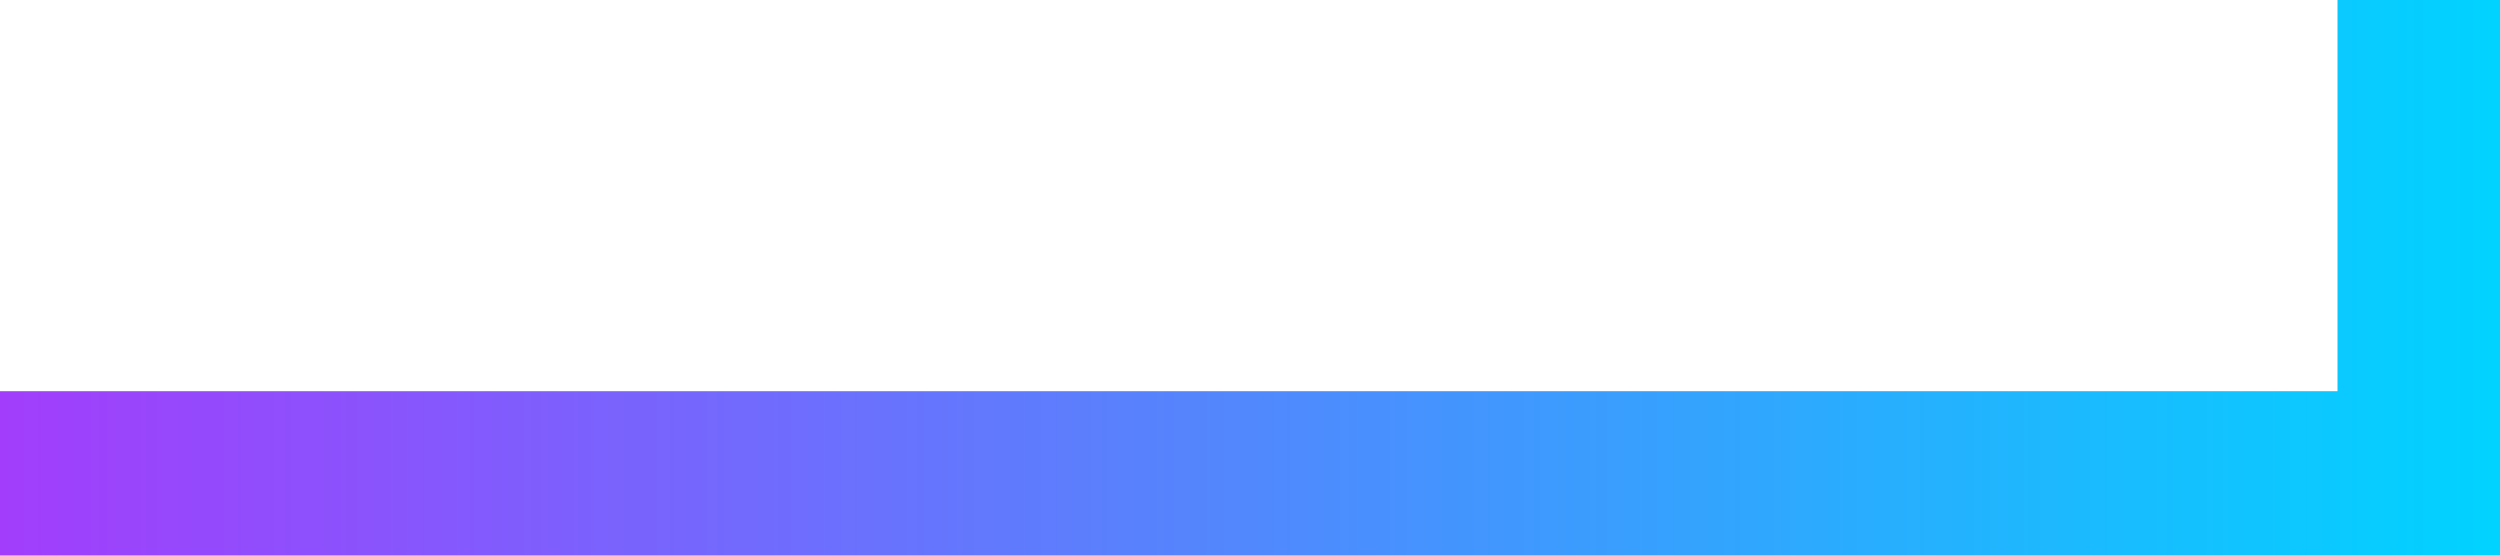<svg width="45" height="10" viewBox="0 0 45 10" fill="none" xmlns="http://www.w3.org/2000/svg">
<path d="M42.075 0V7.042H0V10H45V0H42.075Z" fill="url(#paint0_linear_558_7830)"/>
<defs>
<linearGradient id="paint0_linear_558_7830" x1="-0.022" y1="4.981" x2="44.977" y2="4.981" gradientUnits="userSpaceOnUse">
<stop stop-color="#A23DFC"/>
<stop offset="1" stop-color="#00D3FF"/>
</linearGradient>
</defs>
</svg>
